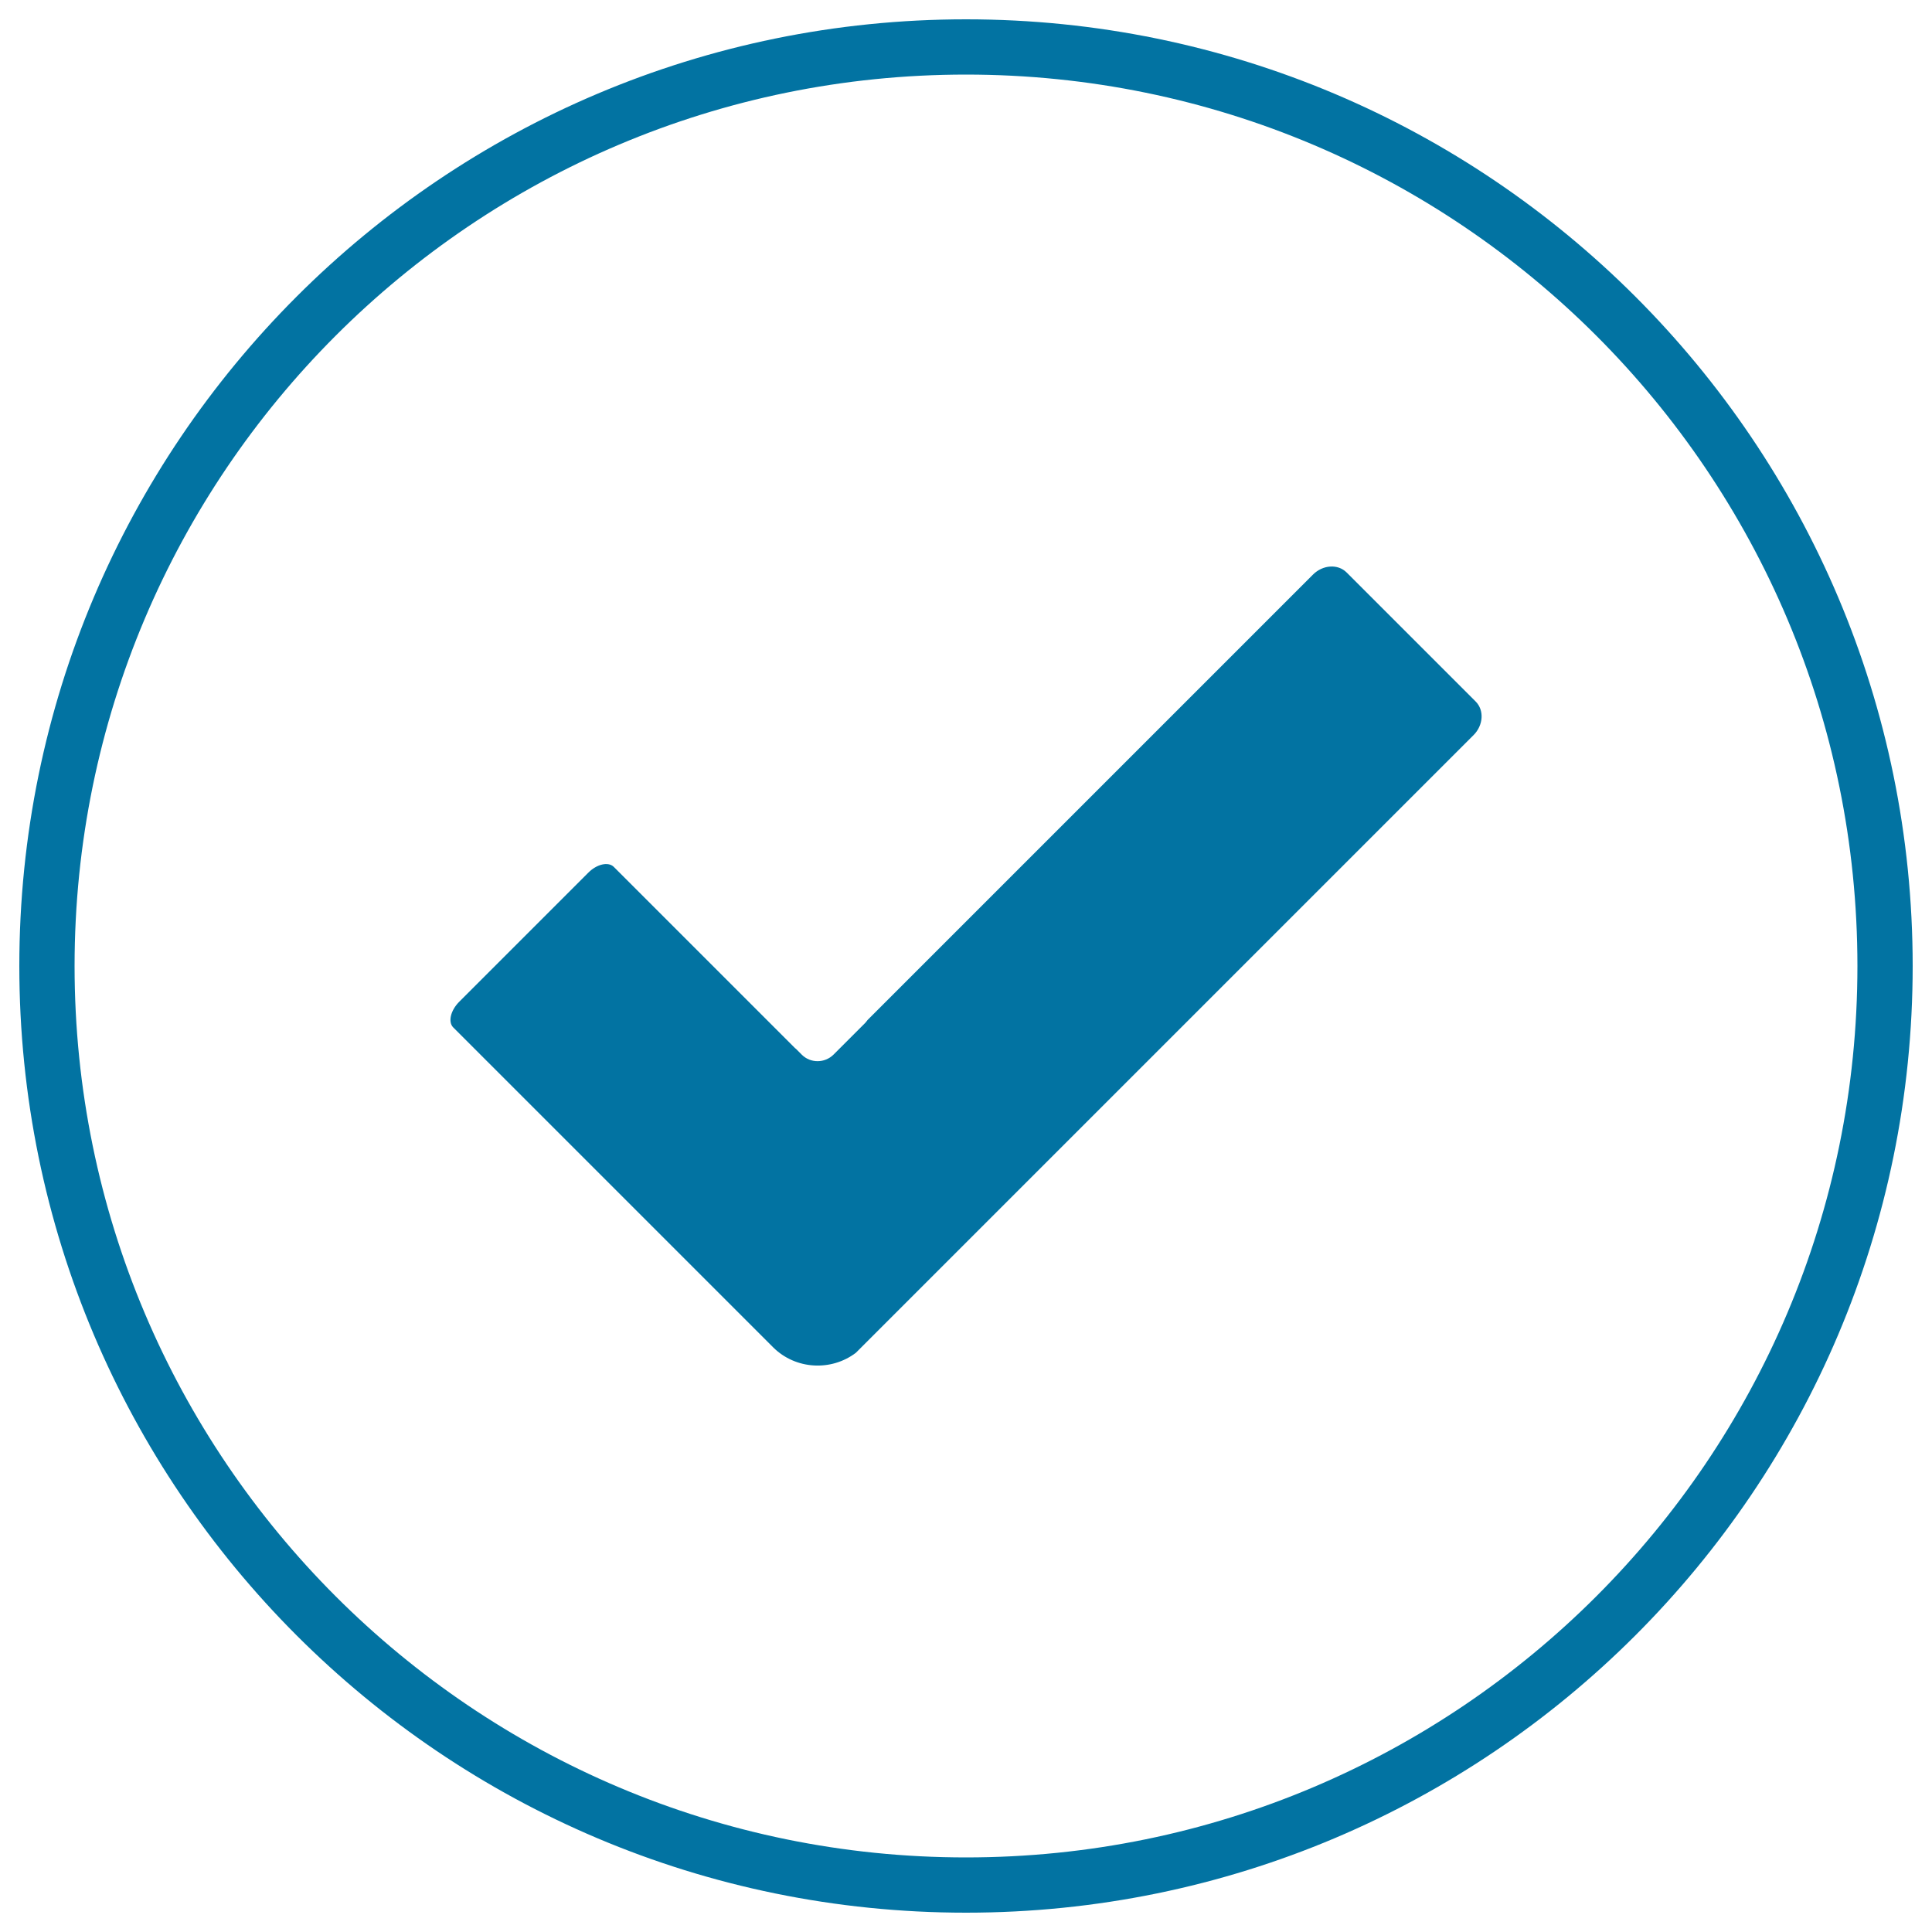 <svg xmlns="http://www.w3.org/2000/svg" viewBox="0 0 1000 1000" style="fill:#0273a2">
<title>Success SVG icon</title>
<path d="M500,10C229.4,10,10,229.4,10,500s219.4,490,490,490s490-219.4,490-490S770.6,10,500,10z M500,961.4C245.2,961.4,38.6,754.8,38.6,500C38.6,245.2,245.2,38.6,500,38.6c254.8,0,461.4,206.6,461.4,461.4C961.4,754.8,754.8,961.4,500,961.4z"/><path d="M443,700.2l319.7-319.7c5.1-5.1,5.6-12.9,1.1-17.4L697,296.3c-4.5-4.5-12.3-4-17.4,1.1L449.1,527.9c-0.4,0.5-0.8,1-1.2,1.5l-16.4,16.4c-4.6,4.6-12,4.6-16.5,0.1l-3.2-3.2h-0.1l-94-94c-2.8-2.8-8.8-1.5-13.3,3.1l-66.7,66.7c-4.5,4.5-5.9,10.5-3.1,13.3l113.2,113.2c0,0,0.1,0.1,0.1,0.1l52.3,52.3C411.8,708.9,430.2,709.9,443,700.2z"/>
</svg>